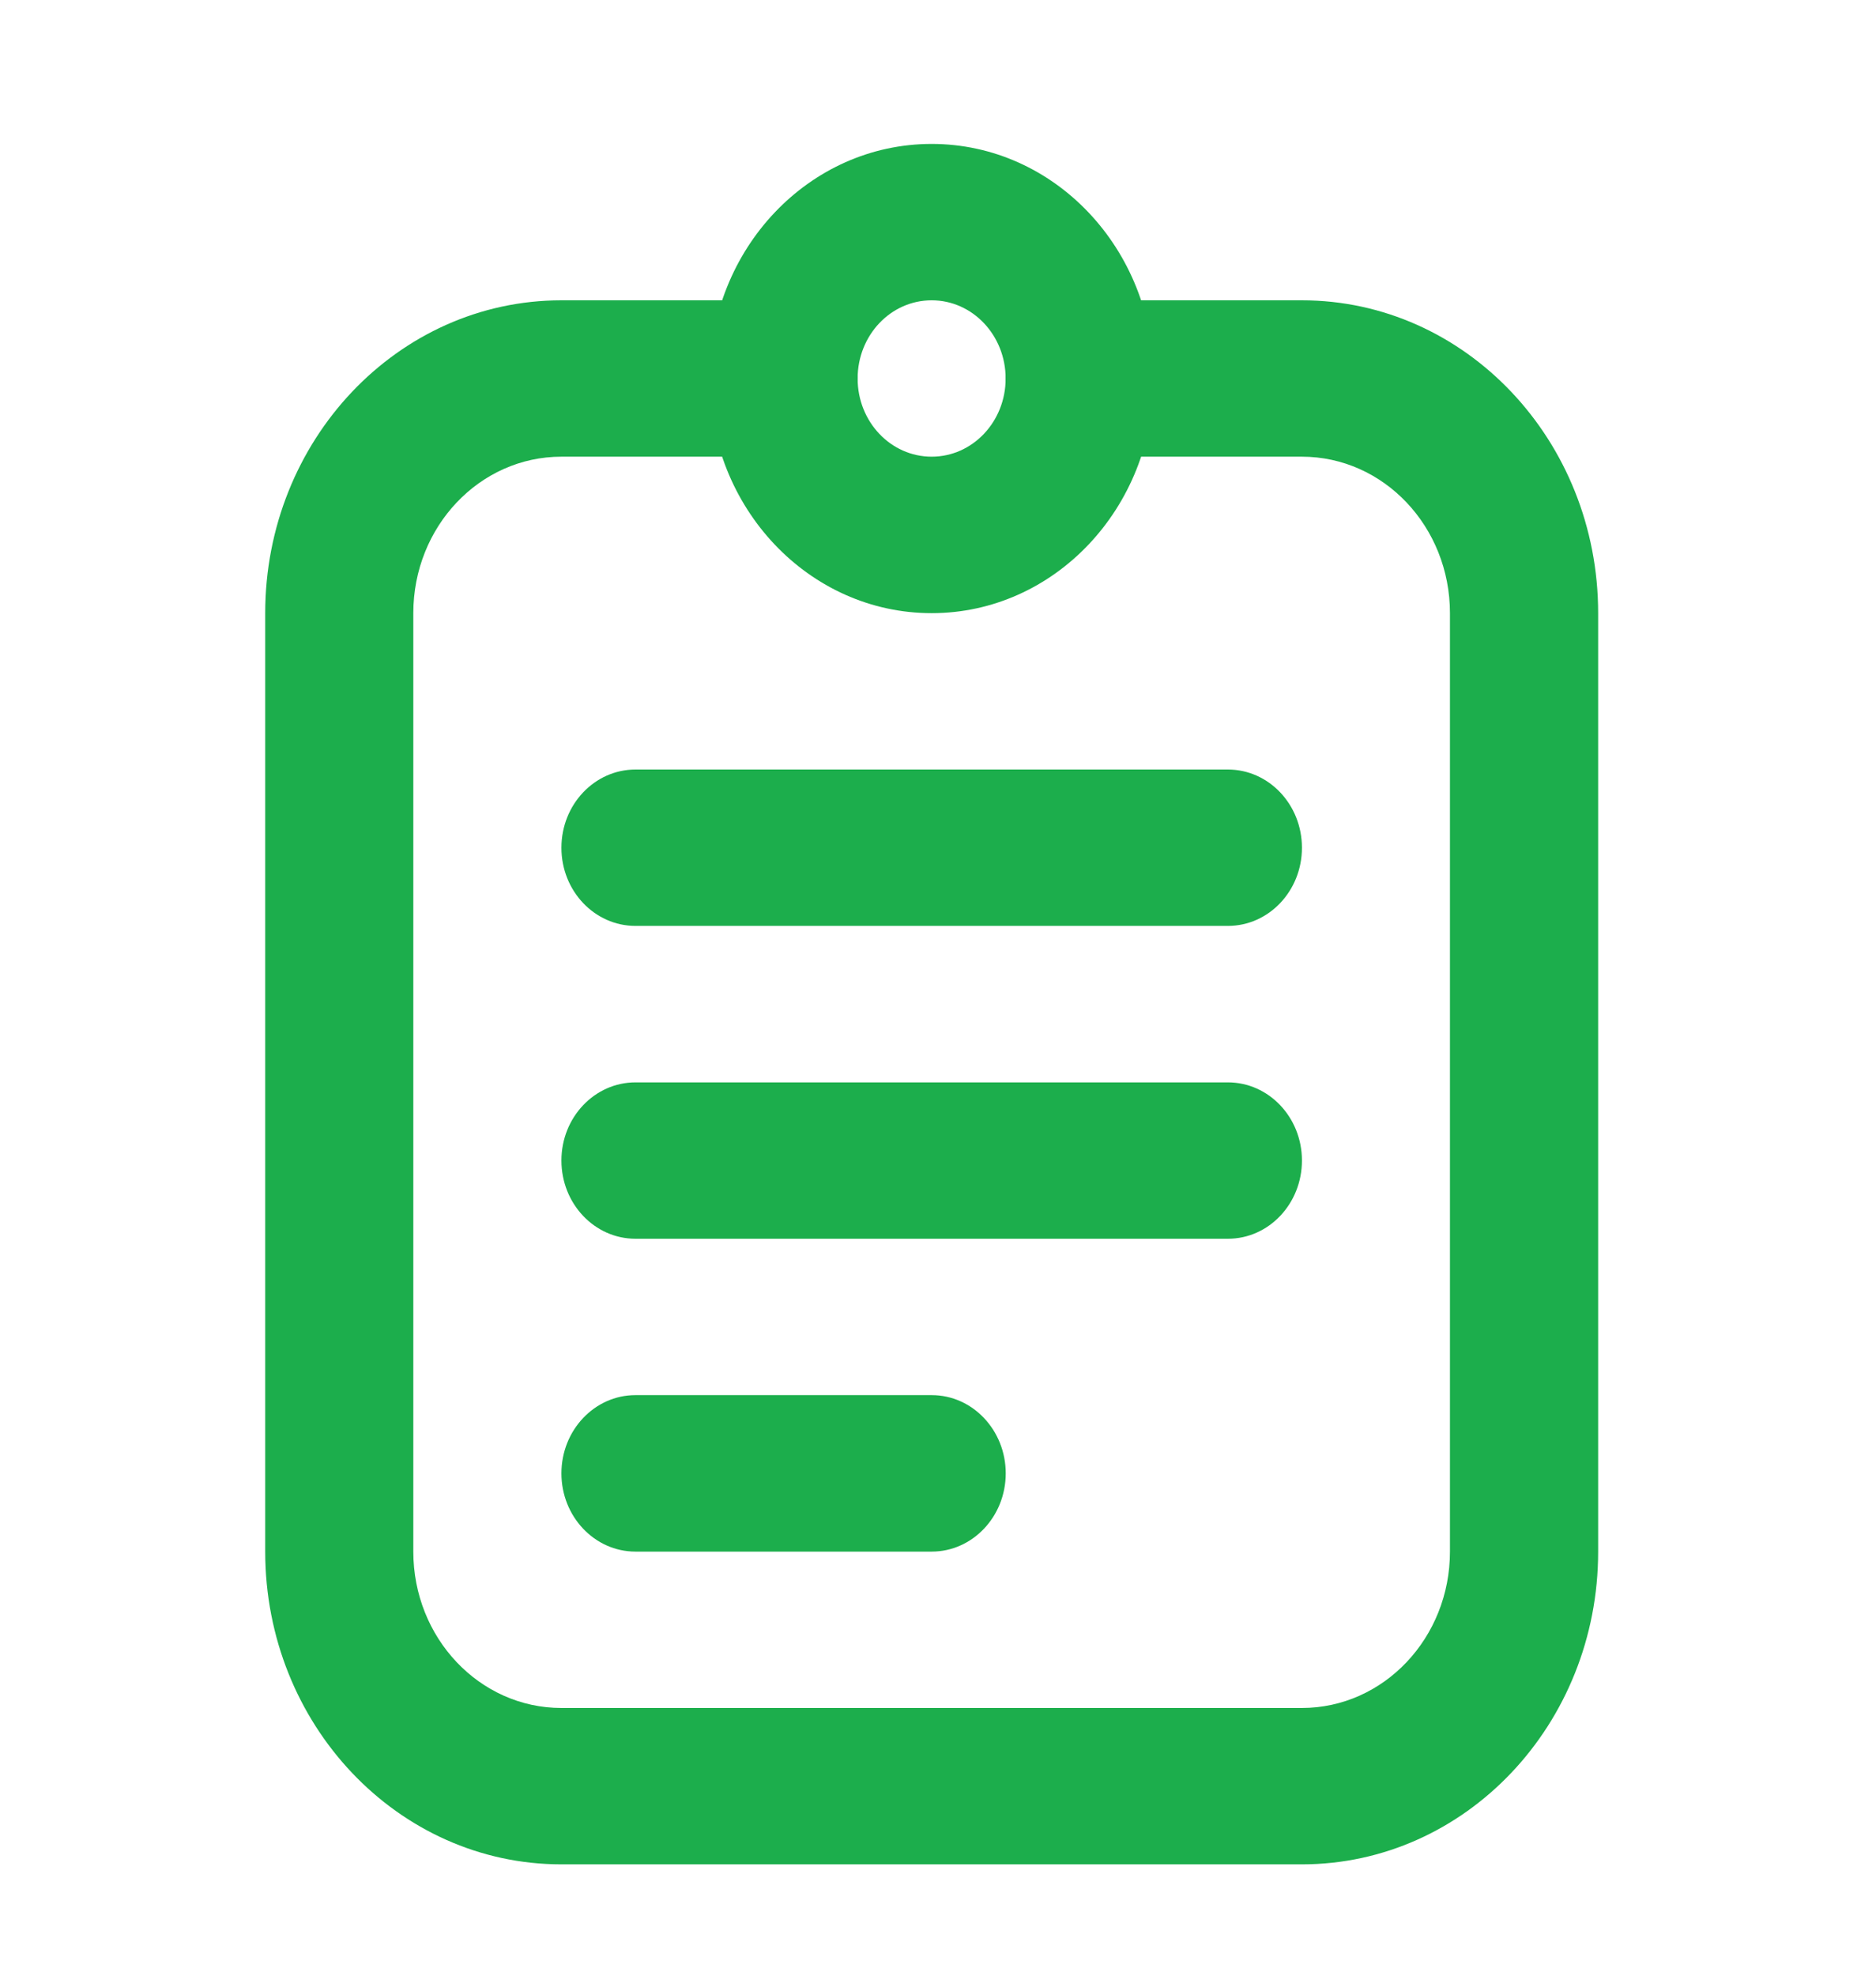 <svg width="19" height="20" viewBox="0 0 19 20" fill="none" xmlns="http://www.w3.org/2000/svg">
<path d="M10.185 3.832C10.185 4.269 10.521 4.623 10.935 4.623H13.185C14.014 4.623 14.685 5.332 14.685 6.207V15.707C14.685 16.581 14.014 17.29 13.185 17.29H5.686C4.857 17.29 4.186 16.581 4.186 15.707V6.207C4.186 5.332 4.857 4.623 5.686 4.623H7.936C8.35 4.623 8.686 4.269 8.686 3.832C8.686 3.394 8.35 3.04 7.936 3.04H5.686C4.029 3.04 2.686 4.458 2.686 6.207V15.707C2.686 17.456 4.029 18.873 5.686 18.873H13.185C14.842 18.873 16.186 17.456 16.186 15.707V6.207C16.186 4.458 14.842 3.04 13.185 3.04H10.935C10.521 3.04 10.185 3.394 10.185 3.832Z" fill="#1CAE4C"/>
<path fill-rule="evenodd" clip-rule="evenodd" d="M8.686 3.832C8.686 4.269 9.021 4.623 9.436 4.623C9.85 4.623 10.185 4.269 10.185 3.832C10.185 3.394 9.85 3.04 9.436 3.04C9.021 3.04 8.686 3.394 8.686 3.832ZM9.436 1.457C8.193 1.457 7.186 2.52 7.186 3.832C7.186 5.143 8.193 6.207 9.436 6.207C10.678 6.207 11.685 5.143 11.685 3.832C11.685 2.52 10.678 1.457 9.436 1.457Z" fill="#1CAE4C"/>
<path d="M6.436 7.79C6.022 7.79 5.686 8.144 5.686 8.582C5.686 9.019 6.022 9.373 6.436 9.373H12.436C12.85 9.373 13.186 9.019 13.186 8.582C13.186 8.144 12.85 7.79 12.436 7.79H6.436Z" fill="#1CAE4C"/>
<path d="M5.686 11.748C5.686 11.311 6.022 10.957 6.436 10.957H12.436C12.85 10.957 13.186 11.311 13.186 11.748C13.186 12.186 12.85 12.54 12.436 12.54H6.436C6.022 12.54 5.686 12.186 5.686 11.748Z" fill="#1CAE4C"/>
<path d="M5.686 14.915C5.686 14.478 6.022 14.123 6.436 14.123H9.436C9.85 14.123 10.186 14.478 10.186 14.915C10.186 15.352 9.85 15.707 9.436 15.707H6.436C6.022 15.707 5.686 15.352 5.686 14.915Z" fill="#1CAE4C"/>
</svg>
